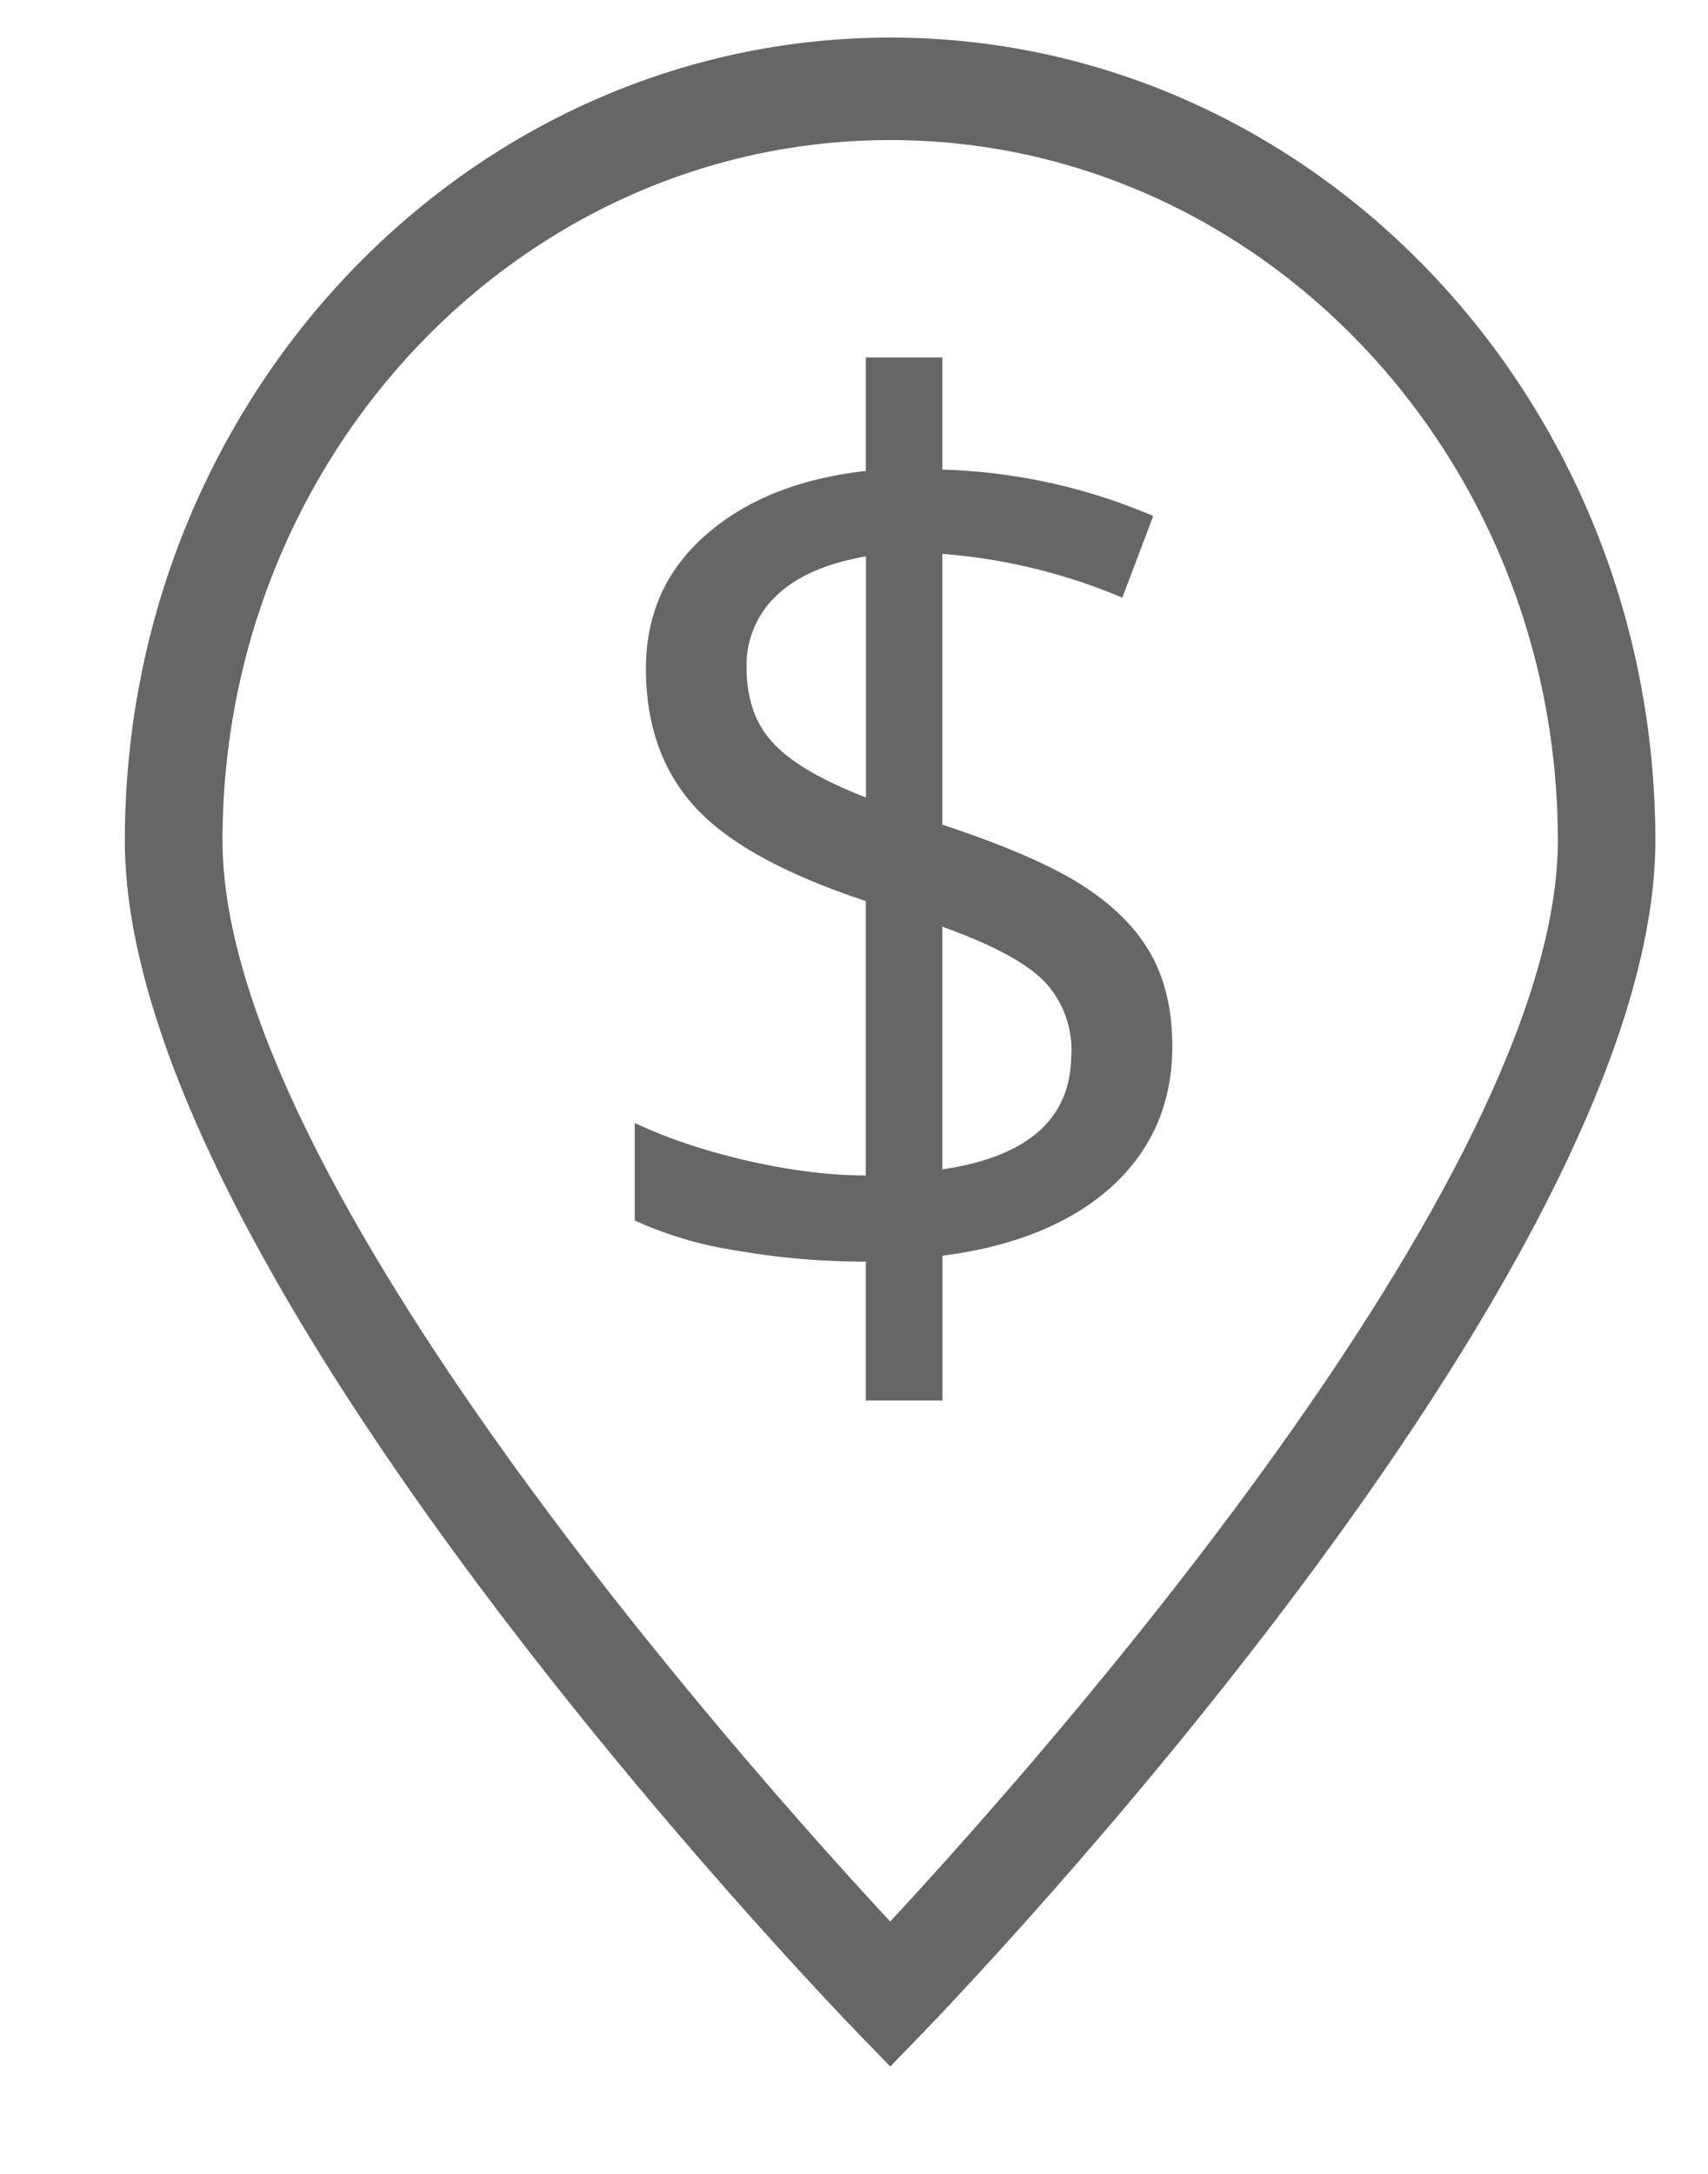 <svg xmlns="http://www.w3.org/2000/svg" width="11" height="14" viewBox="0 0 11 14">
    <g fill="#666" fill-rule="evenodd">
        <path d="M5.733.902c-2.37 0-4.3 2.023-4.3 4.512 0 2.183 3.393 5.983 4.3 6.961.908-.978 4.3-4.78 4.3-6.961 0-2.489-1.929-4.512-4.3-4.512zm0 12.406l-.22-.227C5.321 12.88.804 8.195.804 5.414c0-2.852 2.211-5.172 4.93-5.172 2.716 0 4.927 2.32 4.927 5.172 0 2.781-4.515 7.467-4.707 7.667l-.22.227z"/>
        <path d="M6.9 6.791a.643.643 0 0 0-.171-.467c-.114-.12-.333-.238-.66-.356v1.563c.554-.082.83-.328.83-.74M4.808 4.296c0 .205.057.367.172.49.115.124.314.24.597.35V3.583c-.253.044-.444.127-.574.251a.613.613 0 0 0-.195.462M7.55 6.738c0 .365-.13.666-.39.904-.26.235-.625.385-1.09.445v.932h-.494v-.894c-.286 0-.563-.024-.83-.071a2.463 2.463 0 0 1-.658-.194v-.628c.212.1.455.181.733.245.275.062.528.093.755.093V5.803c-.524-.174-.89-.375-1.1-.606-.21-.23-.316-.526-.316-.891 0-.352.13-.638.388-.863.259-.226.601-.362 1.028-.41v-.731h.493v.722c.47.015.923.113 1.358.299l-.199.526a3.706 3.706 0 0 0-1.159-.282v1.744c.4.132.7.262.9.39.199.127.345.273.44.438.093.165.141.363.141.6"/>
    </g>
</svg>

